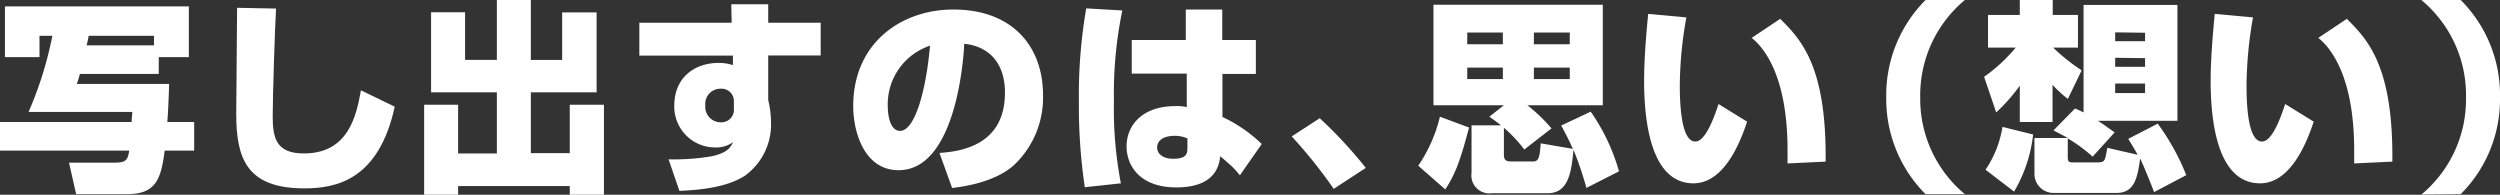 <svg xmlns="http://www.w3.org/2000/svg" viewBox="0 0 262.65 20.46"><rect x="0" y="0" width="262.65" height="20.46" fill="#333333" stroke="none"/><defs><style>.cls-1{fill:#fff;}</style></defs><g id="レイヤー_2" data-name="レイヤー 2"><g id="編集モード"><path class="cls-1" d="M17.77,8.82c-.06,1.81-.1,2.78-.19,4H20.4v3H17.3c-.39,3.14-1,4.58-4,4.58H8l-.75-3.31h4.5c1.31,0,1.67-.07,1.82-1.27H0v-3H13.83c0-.43.05-.65.07-1.06H3a38.38,38.38,0,0,0,2.5-8H4.15V6H.52V.67H19.84V6H16.68V7.77H8.39a9.82,9.82,0,0,1-.32,1.05ZM9.32,3.76c-.11.56-.15.74-.22,1h7.08v-1Z"/><path class="cls-1" d="M29,.9c-.11,1.83-.35,9.23-.35,11.28,0,2.24.3,3.94,3.27,3.94,4.74,0,5.53-4.05,6-6.63l3.55,1.72c-1.67,7.66-6.11,8.58-9.48,8.58-6.05,0-7.17-3.11-7.17-7.81,0-1.76.09-9.57.09-11.16Z"/><path class="cls-1" d="M45.29,1.29h3.57v5H52.2V0h3.57V6.3h3.29v-5h3.62V9.7H55.77v6.39h4.09V11h3.59v9.49H59.86v-.94H48.13v.94H44.56V11h3.57v5.12H52.2V9.7H45.29Z"/><path class="cls-1" d="M76.83.45h3.88V2.39h5.51V5.83H80.71v4.69A9.88,9.88,0,0,1,81,12.78a6.63,6.63,0,0,1-2.74,5.68c-1.06.67-2.84,1.44-6.88,1.59l-1.14-3.31a23.82,23.82,0,0,0,4.52-.32c1.78-.39,2-1,2.27-1.49a3.08,3.08,0,0,1-1.91.56,4.29,4.29,0,0,1-4.28-4.37c0-3,2.15-4.51,4.67-4.51A4.82,4.82,0,0,1,77,6.84l0-1H67.17V2.39h9.7Zm.27,10.26a1.3,1.3,0,0,0-1.39-1.39,1.59,1.59,0,0,0-1.61,1.74,1.63,1.63,0,0,0,1.63,1.79,1.32,1.32,0,0,0,1.37-1.47Z"/><path class="cls-1" d="M98.7,16.07c1.87-.15,6.88-.58,6.88-6.34,0-3-1.57-4.85-4.28-5.13,0,.37-.58,13.28-6.89,13.28-3.61,0-4.77-4-4.77-6.73C89.64,4.48,94.72,1,100.16,1c6.22,0,9.42,3.89,9.42,9a9.73,9.73,0,0,1-3.09,7.38c-2.07,1.83-5.43,2.24-6.46,2.37Zm-5.43-4.84c0,.54.13,2.52,1.3,2.52,1.46,0,2.68-3.85,3.14-8.95A6.49,6.49,0,0,0,93.27,11.23Z"/><path class="cls-1" d="M117.91,1.1a43,43,0,0,0-.88,9.51,41.28,41.28,0,0,0,.73,8.65l-3.79.41a57.82,57.82,0,0,1-.62-9,53.32,53.32,0,0,1,.77-9.79Zm6.67,3.1V1h3.83V4.2h3.53V7.77h-3.51v4.52a15.06,15.06,0,0,1,4.13,2.84l-2.3,3.29a8.51,8.51,0,0,0-.9-1c-.84-.73-.93-.82-1.16-1-.11.84-.41,3.27-4.62,3.27-3.71,0-5.22-2.17-5.22-4.32s1.59-4.22,5.12-4.22a3.88,3.88,0,0,1,1.2.11l0-3.53H118.9V4.2Zm.17,10.34a3.31,3.31,0,0,0-1.35-.27c-1.21,0-1.83.53-1.83,1.22s.62,1.19,1.7,1.19c1.48,0,1.48-.63,1.48-1.19Z"/><path class="cls-1" d="M140.12,19.84a51.34,51.34,0,0,0-4.41-5.51l2.94-1.91a46.37,46.37,0,0,1,4.84,5.22Z"/><path class="cls-1" d="M154.34,13.4c-.93,3.49-1.42,4.84-2.5,6.5L149,17.41a15.56,15.56,0,0,0,2.28-5.15ZM158,11.06h-7.4V.5h17.79V11.06h-7.92A17.41,17.41,0,0,1,163,13.49l-2.86,2.22A14.24,14.24,0,0,0,158,13.42v2.72c0,.43,0,.82.71.82h2.39c.6,0,.67-.61.77-1.9l3.38.58c-.39-.86-.71-1.5-1.23-2.45l3.1-1.46A20.82,20.82,0,0,1,170.09,18l-3.42,1.74a36,36,0,0,0-1.36-4c-.21,2.17-.45,4.56-2.71,4.56h-5.89a1.88,1.88,0,0,1-2.11-2.13v-5h3.1c-.33-.26-.54-.43-1.23-.91Zm-3.85-7.64V4.65h3.74V3.42Zm0,3.68V8.31h3.74V7.1Zm7-3.68V4.65h3.77V3.42Zm0,3.68V8.31h3.77V7.1Z"/><path class="cls-1" d="M177.17,1.83a41.3,41.3,0,0,0-.69,7.1c0,1.72.09,5.94,1.63,5.94,1,0,1.88-2.22,2.44-3.94l3,1.85c-.6,1.81-2.28,6.48-5.64,6.48-4.75,0-5.18-7.36-5.18-10.8,0-2.24.23-5,.43-7ZM187.8,17.17c0-.39,0-.77,0-1.38,0-7.33-2.19-10.56-3.77-11.81l3-2c2.15,2.15,4.88,4.91,4.77,15Z"/><path class="cls-1" d="M206.43,0a13,13,0,0,0-4.69,10.2,13,13,0,0,0,4.69,10.2H202.3a14.12,14.12,0,0,1-4.13-10.2A14.14,14.14,0,0,1,202.3,0Z"/><path class="cls-1" d="M208.45,8.07A17,17,0,0,0,211.77,5h-2.91V1.57h3.34V0h3.46V1.57h2.65V5H215.7a20.39,20.39,0,0,0,3,2.39l-1.45,3a12,12,0,0,1-1.61-1.48v3.91H212.2V9a18.45,18.45,0,0,1-2.48,2.81Zm5.15,6.06a15.11,15.11,0,0,1-2,6l-3-2.3a11.09,11.09,0,0,0,1.78-4.5ZM218,11.4c.28.11.51.22.9.41V.52h9.86V12.69h-8.35c.94.61,1.4,1,1.76,1.21l-2.32,2.56a15.93,15.93,0,0,0-2.61-1.92v2c0,.46.16.52.48.52h2.67c.75,0,.77-.15,1-1.53l3.2.73c-.32-.55-.58-1-1-1.67l3.1-1.6a24.28,24.28,0,0,1,3,5.41l-3.38,1.78c-.32-.84-1-2.54-1.46-3.53-.28,1.87-.52,3.62-2.48,3.62h-6.56a2,2,0,0,1-2.07-2V14.5h3.51c-.32-.17-.58-.32-1.51-.8Zm4.22-8v.93h3.14V3.44Zm0,2.67v.95h3.14V6.11Zm0,2.71v1h3.14v-1Z"/><path class="cls-1" d="M236.7,1.83a42.58,42.58,0,0,0-.68,7.1c0,1.72.08,5.94,1.63,5.94,1,0,1.87-2.22,2.43-3.94l3,1.85c-.61,1.81-2.28,6.48-5.64,6.48-4.76,0-5.19-7.36-5.19-10.8,0-2.24.24-5,.43-7Zm10.63,15.34c0-.39,0-.77,0-1.38,0-7.33-2.2-10.56-3.77-11.81l3-2c2.15,2.15,4.89,4.91,4.78,15Z"/><path class="cls-1" d="M254.39,20.44a13,13,0,0,0,4.69-10.2A13,13,0,0,0,254.39,0h4.13a14.1,14.1,0,0,1,4.13,10.2,14.08,14.08,0,0,1-4.13,10.2Z"/></g></g></svg>